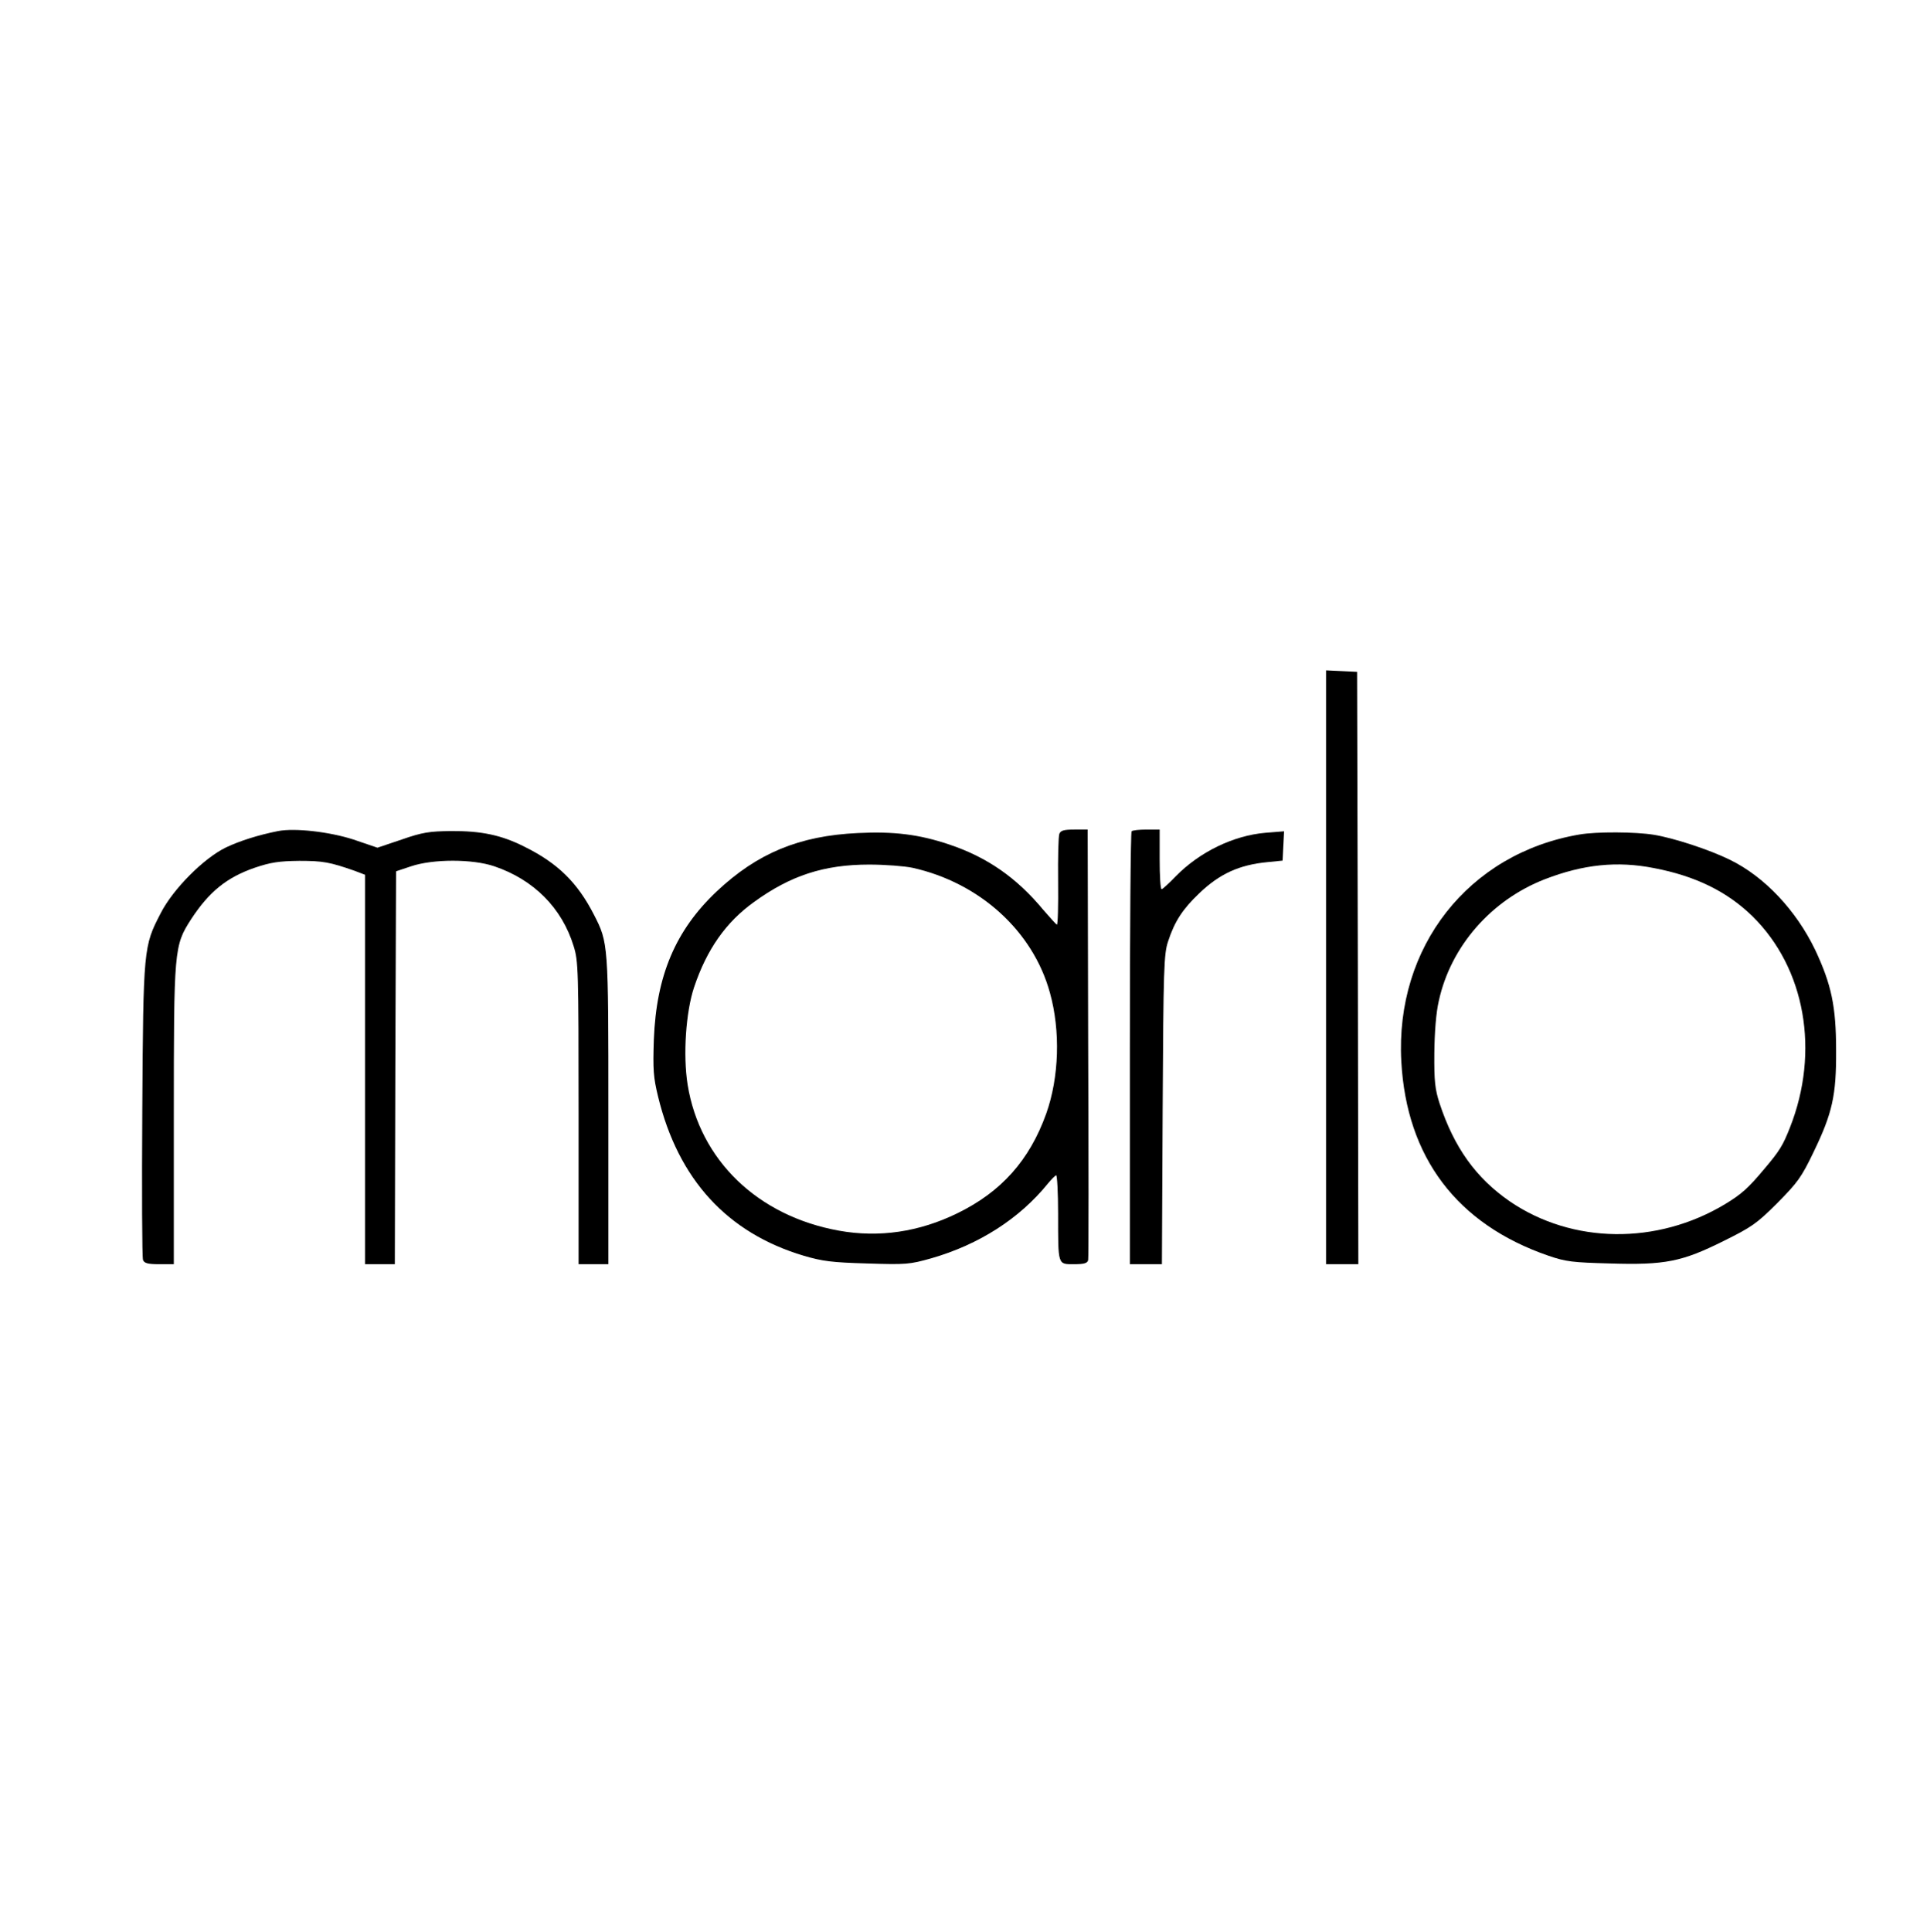 <?xml version="1.0" standalone="no"?>
<!DOCTYPE svg PUBLIC "-//W3C//DTD SVG 20010904//EN"
 "http://www.w3.org/TR/2001/REC-SVG-20010904/DTD/svg10.dtd">
<svg version="1.0" xmlns="http://www.w3.org/2000/svg"
 width="776pt" height="778pt" viewBox="0 0 776 778"
 preserveAspectRatio="xMidYMid meet">

<g transform="translate(0,778) scale(0.1,-0.1)"
fill="#000000" stroke="none">
<path d="M5340 3885 l0 -1195 65 0 65 0 -2 1193 -3 1192 -62 3 -63 3 0 -1196z"/>
<path d="M1120 4434 c-80 -16 -153 -39 -210 -66 -89 -43 -213 -167 -263 -265
-69 -133 -70 -140 -74 -794 -2 -322 -1 -593 3 -602 5 -13 19 -17 65 -17 l59 0
0 596 c0 672 1 686 69 792 73 112 144 169 256 208 65 22 98 27 180 28 95 0
123 -5 223 -40 l42 -16 0 -784 0 -784 60 0 60 0 2 791 3 791 60 20 c89 30 248
30 336 0 159 -54 272 -168 319 -321 19 -60 20 -95 20 -672 l0 -609 60 0 60 0
0 618 c0 673 0 676 -58 789 -66 129 -145 207 -278 273 -94 48 -176 65 -299 64
-85 -1 -114 -5 -197 -34 l-98 -33 -97 33 c-96 31 -235 47 -303 34z"/>
<path d="M4266 4423 c-4 -10 -6 -96 -5 -193 1 -96 -1 -174 -5 -173 -4 2 -28
29 -55 60 -107 129 -226 212 -379 263 -122 41 -223 53 -367 46 -237 -11 -405
-81 -569 -235 -166 -157 -243 -339 -253 -596 -4 -122 -2 -152 17 -230 81 -333
278 -549 587 -641 75 -22 113 -27 254 -31 159 -5 171 -4 260 21 191 55 354
159 469 301 14 17 29 32 33 33 4 1 8 -69 8 -156 0 -208 -2 -202 64 -202 42 0
54 4 57 17 2 9 2 403 0 875 l-2 858 -54 0 c-42 0 -55 -4 -60 -17z m-591 -137
c270 -60 485 -255 553 -503 43 -154 37 -341 -15 -487 -67 -187 -181 -315 -358
-401 -153 -75 -315 -99 -476 -70 -328 59 -561 284 -610 588 -19 120 -7 293 26
392 51 152 128 262 241 343 147 107 283 151 464 151 63 0 142 -6 175 -13z"/>
<path d="M4557 4433 c-4 -3 -7 -397 -7 -875 l0 -868 65 0 64 0 3 623 c3 570 5
627 22 677 26 80 59 130 124 192 83 80 162 116 277 127 l60 6 3 59 3 59 -75
-6 c-129 -11 -265 -77 -361 -175 -27 -28 -53 -52 -57 -52 -5 0 -8 54 -8 120
l0 120 -53 0 c-30 0 -57 -3 -60 -7z"/>
<path d="M6360 4420 c-446 -76 -742 -452 -717 -913 21 -387 224 -656 593 -783
70 -24 97 -27 246 -31 223 -7 291 7 458 90 113 56 134 70 217 153 82 83 97
103 146 205 76 157 92 229 91 409 0 179 -19 266 -84 405 -77 160 -204 295
-343 363 -83 41 -227 88 -307 101 -73 12 -232 13 -300 1z m300 -135 c168 -32
296 -95 398 -195 212 -209 271 -544 150 -850 -28 -71 -41 -93 -102 -165 -66
-79 -93 -103 -159 -143 -274 -165 -615 -161 -867 11 -136 94 -224 216 -283
395 -18 56 -22 88 -21 202 1 85 7 163 18 210 48 220 211 406 427 490 155 60
292 74 439 45z"/>
</g>
</svg>
